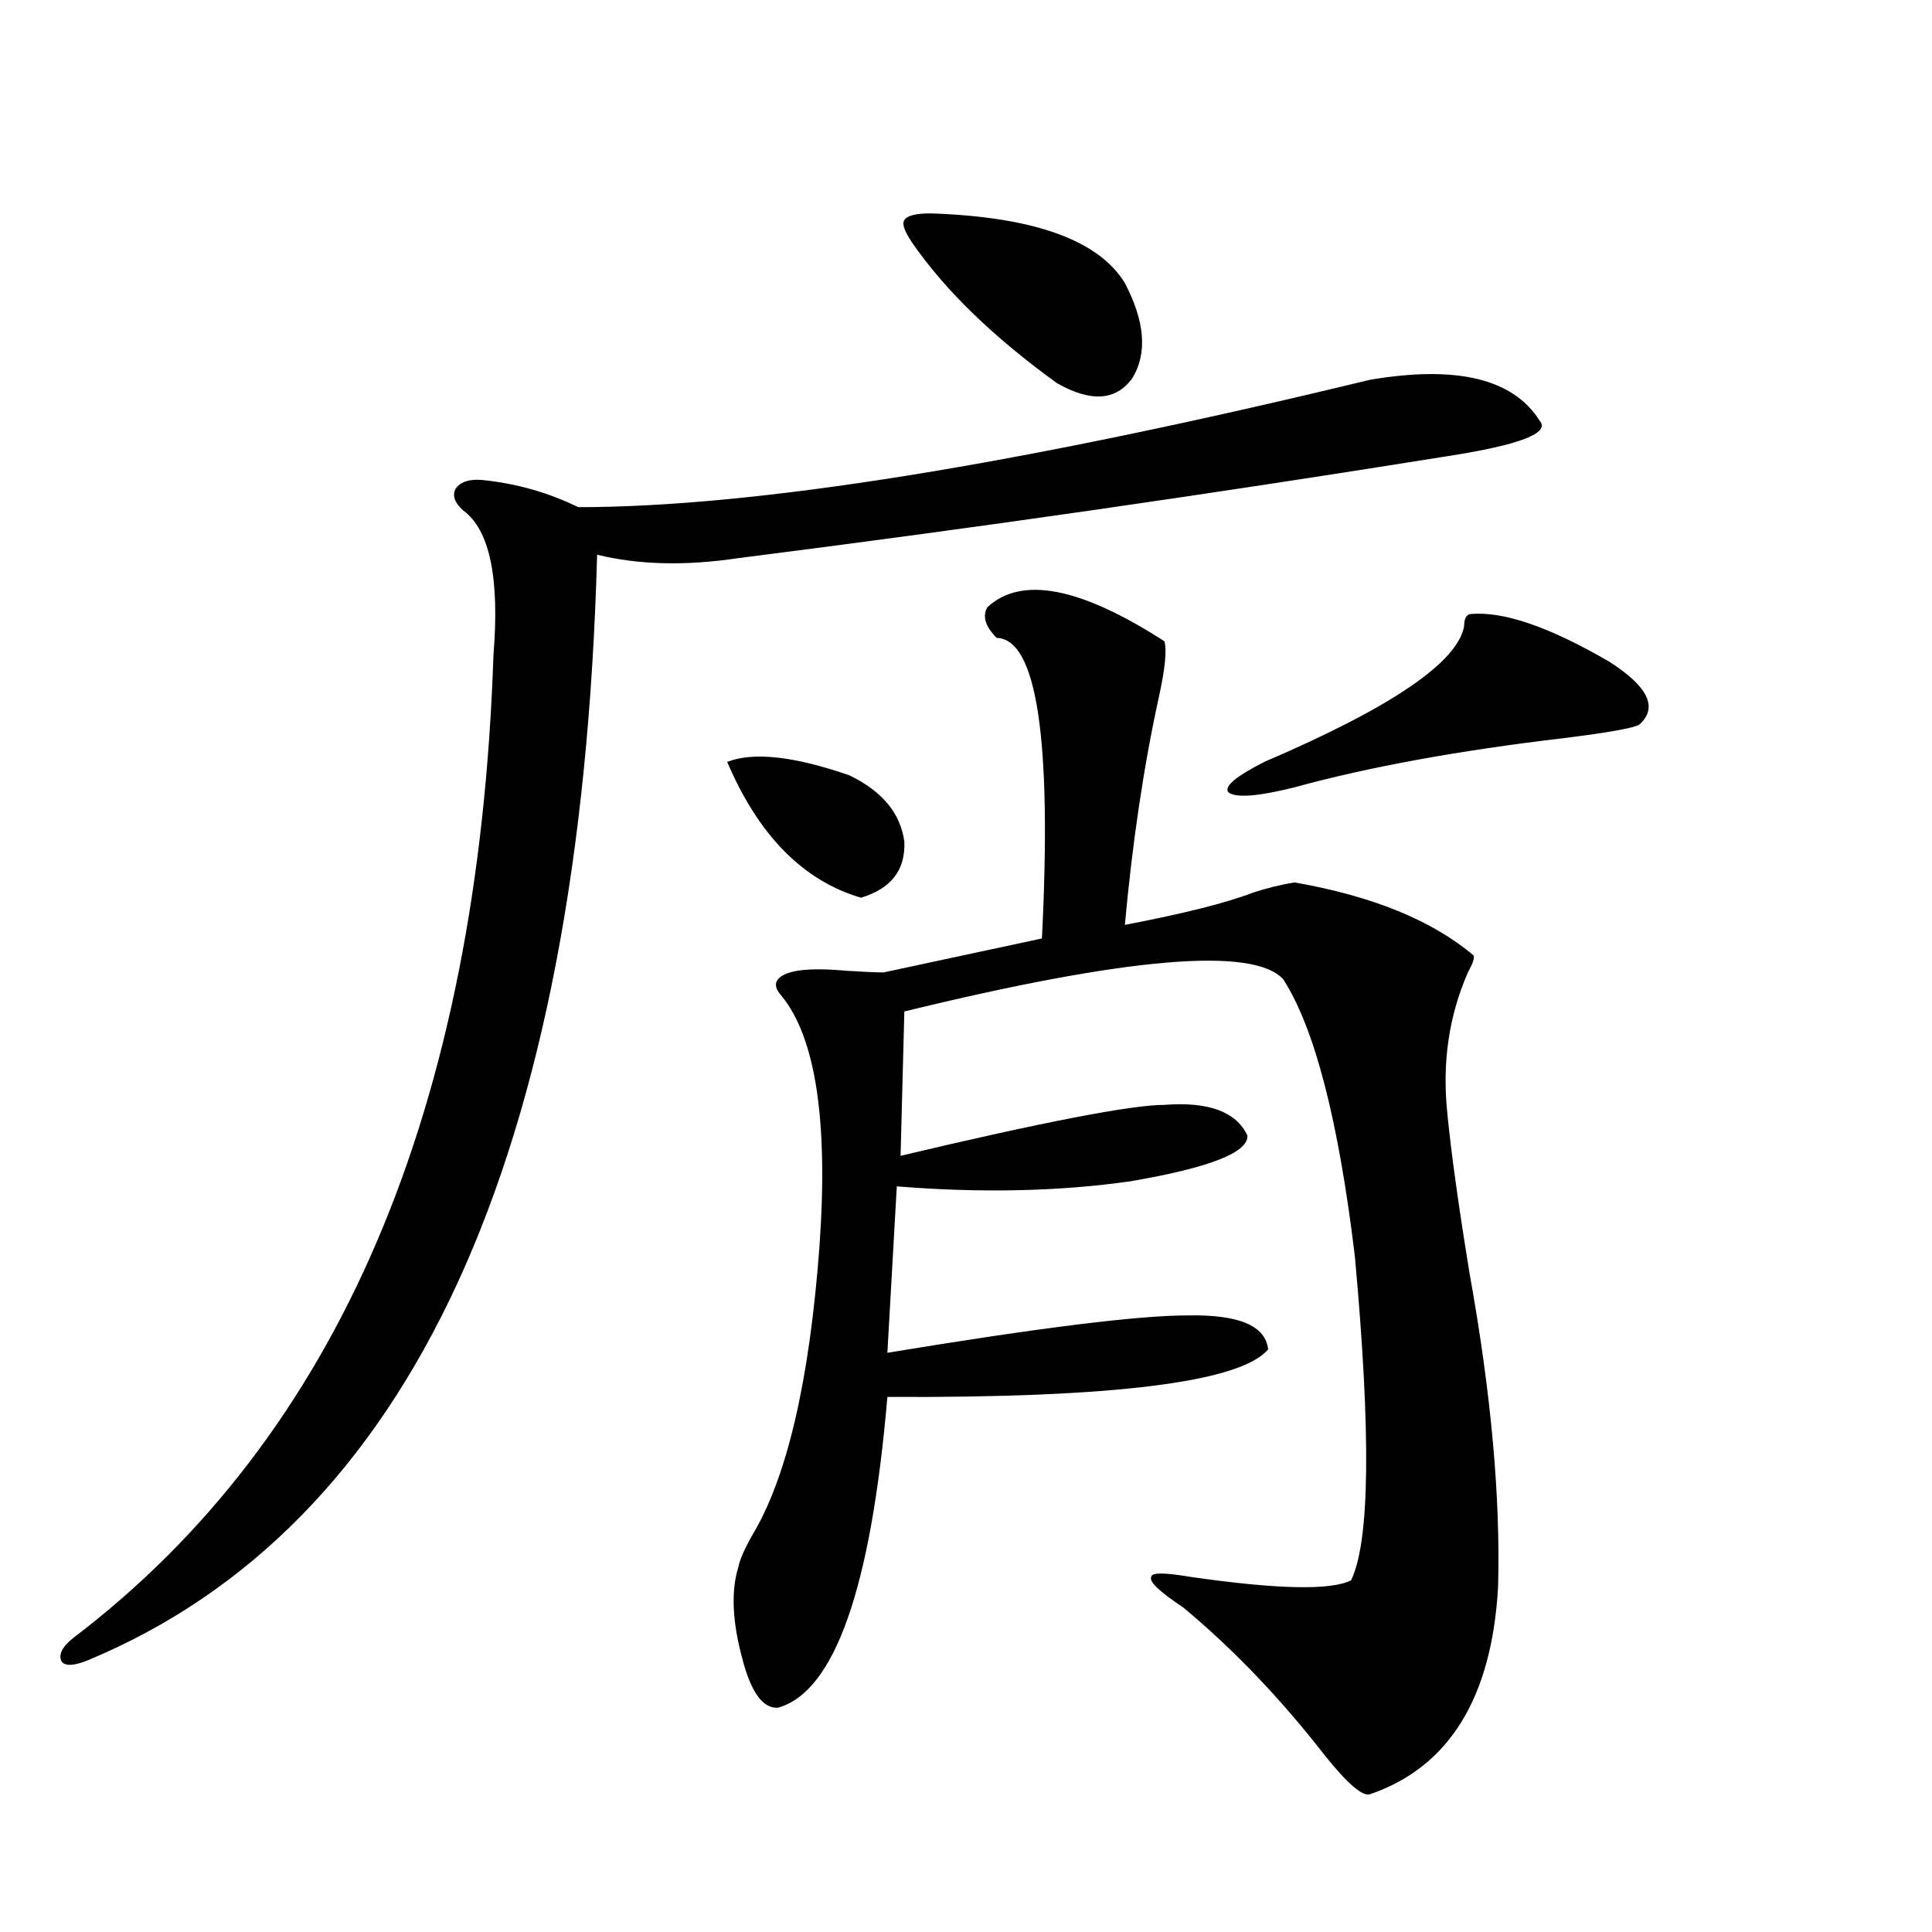 <?xml version="1.0" encoding="utf-8"?>
<!-- Generator: Adobe Illustrator 16.0.0, SVG Export Plug-In . SVG Version: 6.00 Build 0)  -->
<!DOCTYPE svg PUBLIC "-//W3C//DTD SVG 1.1//EN" "http://www.w3.org/Graphics/SVG/1.1/DTD/svg11.dtd">
<svg version="1.1" id="图层_1" xmlns="http://www.w3.org/2000/svg" xmlns:xlink="http://www.w3.org/1999/xlink" x="0px" y="0px"
	 width="1000px" height="1000px" viewBox="0 0 1000 1000" enable-background="new 0 0 1000 1000" xml:space="preserve">
<path d="M709.056,196.586c44.877-7.607,74.145-0.576,87.803,21.094c5.854,6.455-10.091,12.607-47.804,18.457
	c-124.234,19.927-246.503,37.505-366.82,52.734c-27.316,4.106-51.706,3.516-73.169-1.758
	c-8.46,311.724-96.263,502.446-263.408,572.168c-7.164,2.926-11.707,3.214-13.658,0.879c-1.951-3.516,0-7.621,5.854-12.305
	c137.223-104.287,209.751-273.916,217.556-508.887c3.247-39.839-1.951-64.736-15.609-74.707c-4.558-4.092-5.854-7.91-3.902-11.426
	c2.592-3.516,7.149-4.971,13.658-4.395c17.561,1.758,34.146,6.455,49.755,14.063C391.015,262.504,527.597,240.531,709.056,196.586z
	 M376.381,394.34c13.658-5.273,34.786-2.925,63.413,7.031c16.905,8.213,26.341,19.639,28.292,34.277
	c0.641,14.653-6.829,24.321-22.438,29.004C415.725,455.863,392.631,432.436,376.381,394.34z M511.012,314.359
	c17.561-16.396,48.124-10.547,91.705,17.578c1.296,4.697,0.32,14.365-2.927,29.004c-7.805,35.747-13.658,75.01-17.561,117.773
	c30.563-5.85,52.682-11.426,66.34-16.699c7.149-2.334,14.299-4.092,21.463-5.273c40.319,7.031,71.218,19.639,92.681,37.793
	c0.641,1.182-0.335,4.106-2.927,8.789c-9.756,22.275-13.338,46.294-10.731,72.07c1.951,20.518,5.854,48.643,11.707,84.375
	c11.052,61.523,15.93,115.439,14.634,161.719c-3.262,57.418-25.365,93.164-66.34,107.227c-3.902,1.168-11.707-5.575-23.414-20.215
	c-22.773-29.306-47.163-54.794-73.169-76.465c-12.362-8.198-17.896-13.472-16.585-15.82c0-2.334,6.829-2.334,20.487,0
	c44.877,6.455,72.514,7.031,82.925,1.758c9.756-19.912,10.396-75.874,1.951-167.871c-8.46-70.313-20.822-118.062-37.072-143.262
	c-15.609-16.987-80.974-11.426-196.093,16.699l-1.951,74.707c74.145-17.578,119.662-26.367,136.582-26.367
	c22.759-1.758,37.072,3.516,42.926,15.82c0.641,8.789-19.512,16.699-60.486,23.73c-37.072,5.273-77.406,6.152-120.973,2.637
	l-4.878,86.133c78.047-12.881,129.753-19.336,155.118-19.336c26.661-0.576,40.64,5.273,41.95,17.578
	c-14.313,17.002-79.998,25.2-197.068,24.609c-8.46,99.028-27.316,152.628-56.584,160.84c-7.805,0.577-13.993-7.91-18.536-25.488
	c-5.213-19.336-5.854-35.156-1.951-47.461c0.641-3.516,2.927-8.789,6.829-15.82c18.201-29.883,29.908-79.98,35.121-150.293
	c4.543-64.448-1.951-107.515-19.512-129.199c-3.262-3.516-3.902-6.44-1.951-8.789c3.902-4.683,15.609-6.152,35.121-4.395
	c9.101,0.591,15.609,0.879,19.512,0.879l81.949-17.578c5.198-103.12-2.606-154.976-23.414-155.566
	C510.036,324.33,508.405,319.057,511.012,314.359z M481.744,110.453c53.322,1.758,86.827,13.774,100.485,36.035
	c10.396,19.927,11.707,36.338,3.902,49.219c-8.46,11.729-21.463,12.607-39.023,2.637c-33.17-24.019-58.215-48.34-75.12-72.949
	c-3.902-5.85-5.213-9.668-3.902-11.426C469.382,111.635,473.939,110.453,481.744,110.453z M760.762,317.875
	c16.905-1.758,40.975,6.455,72.193,24.609c20.152,12.896,25.365,23.73,15.609,32.52c-2.606,1.758-15.609,4.106-39.023,7.031
	c-54.633,6.455-101.141,14.941-139.509,25.488c-18.871,4.697-30.243,5.576-34.146,2.637c-2.606-2.925,3.567-8.198,18.536-15.82
	c65.685-28.125,100.15-51.553,103.412-70.313C757.835,320.512,758.811,318.466,760.762,317.875z"/>
</svg>
